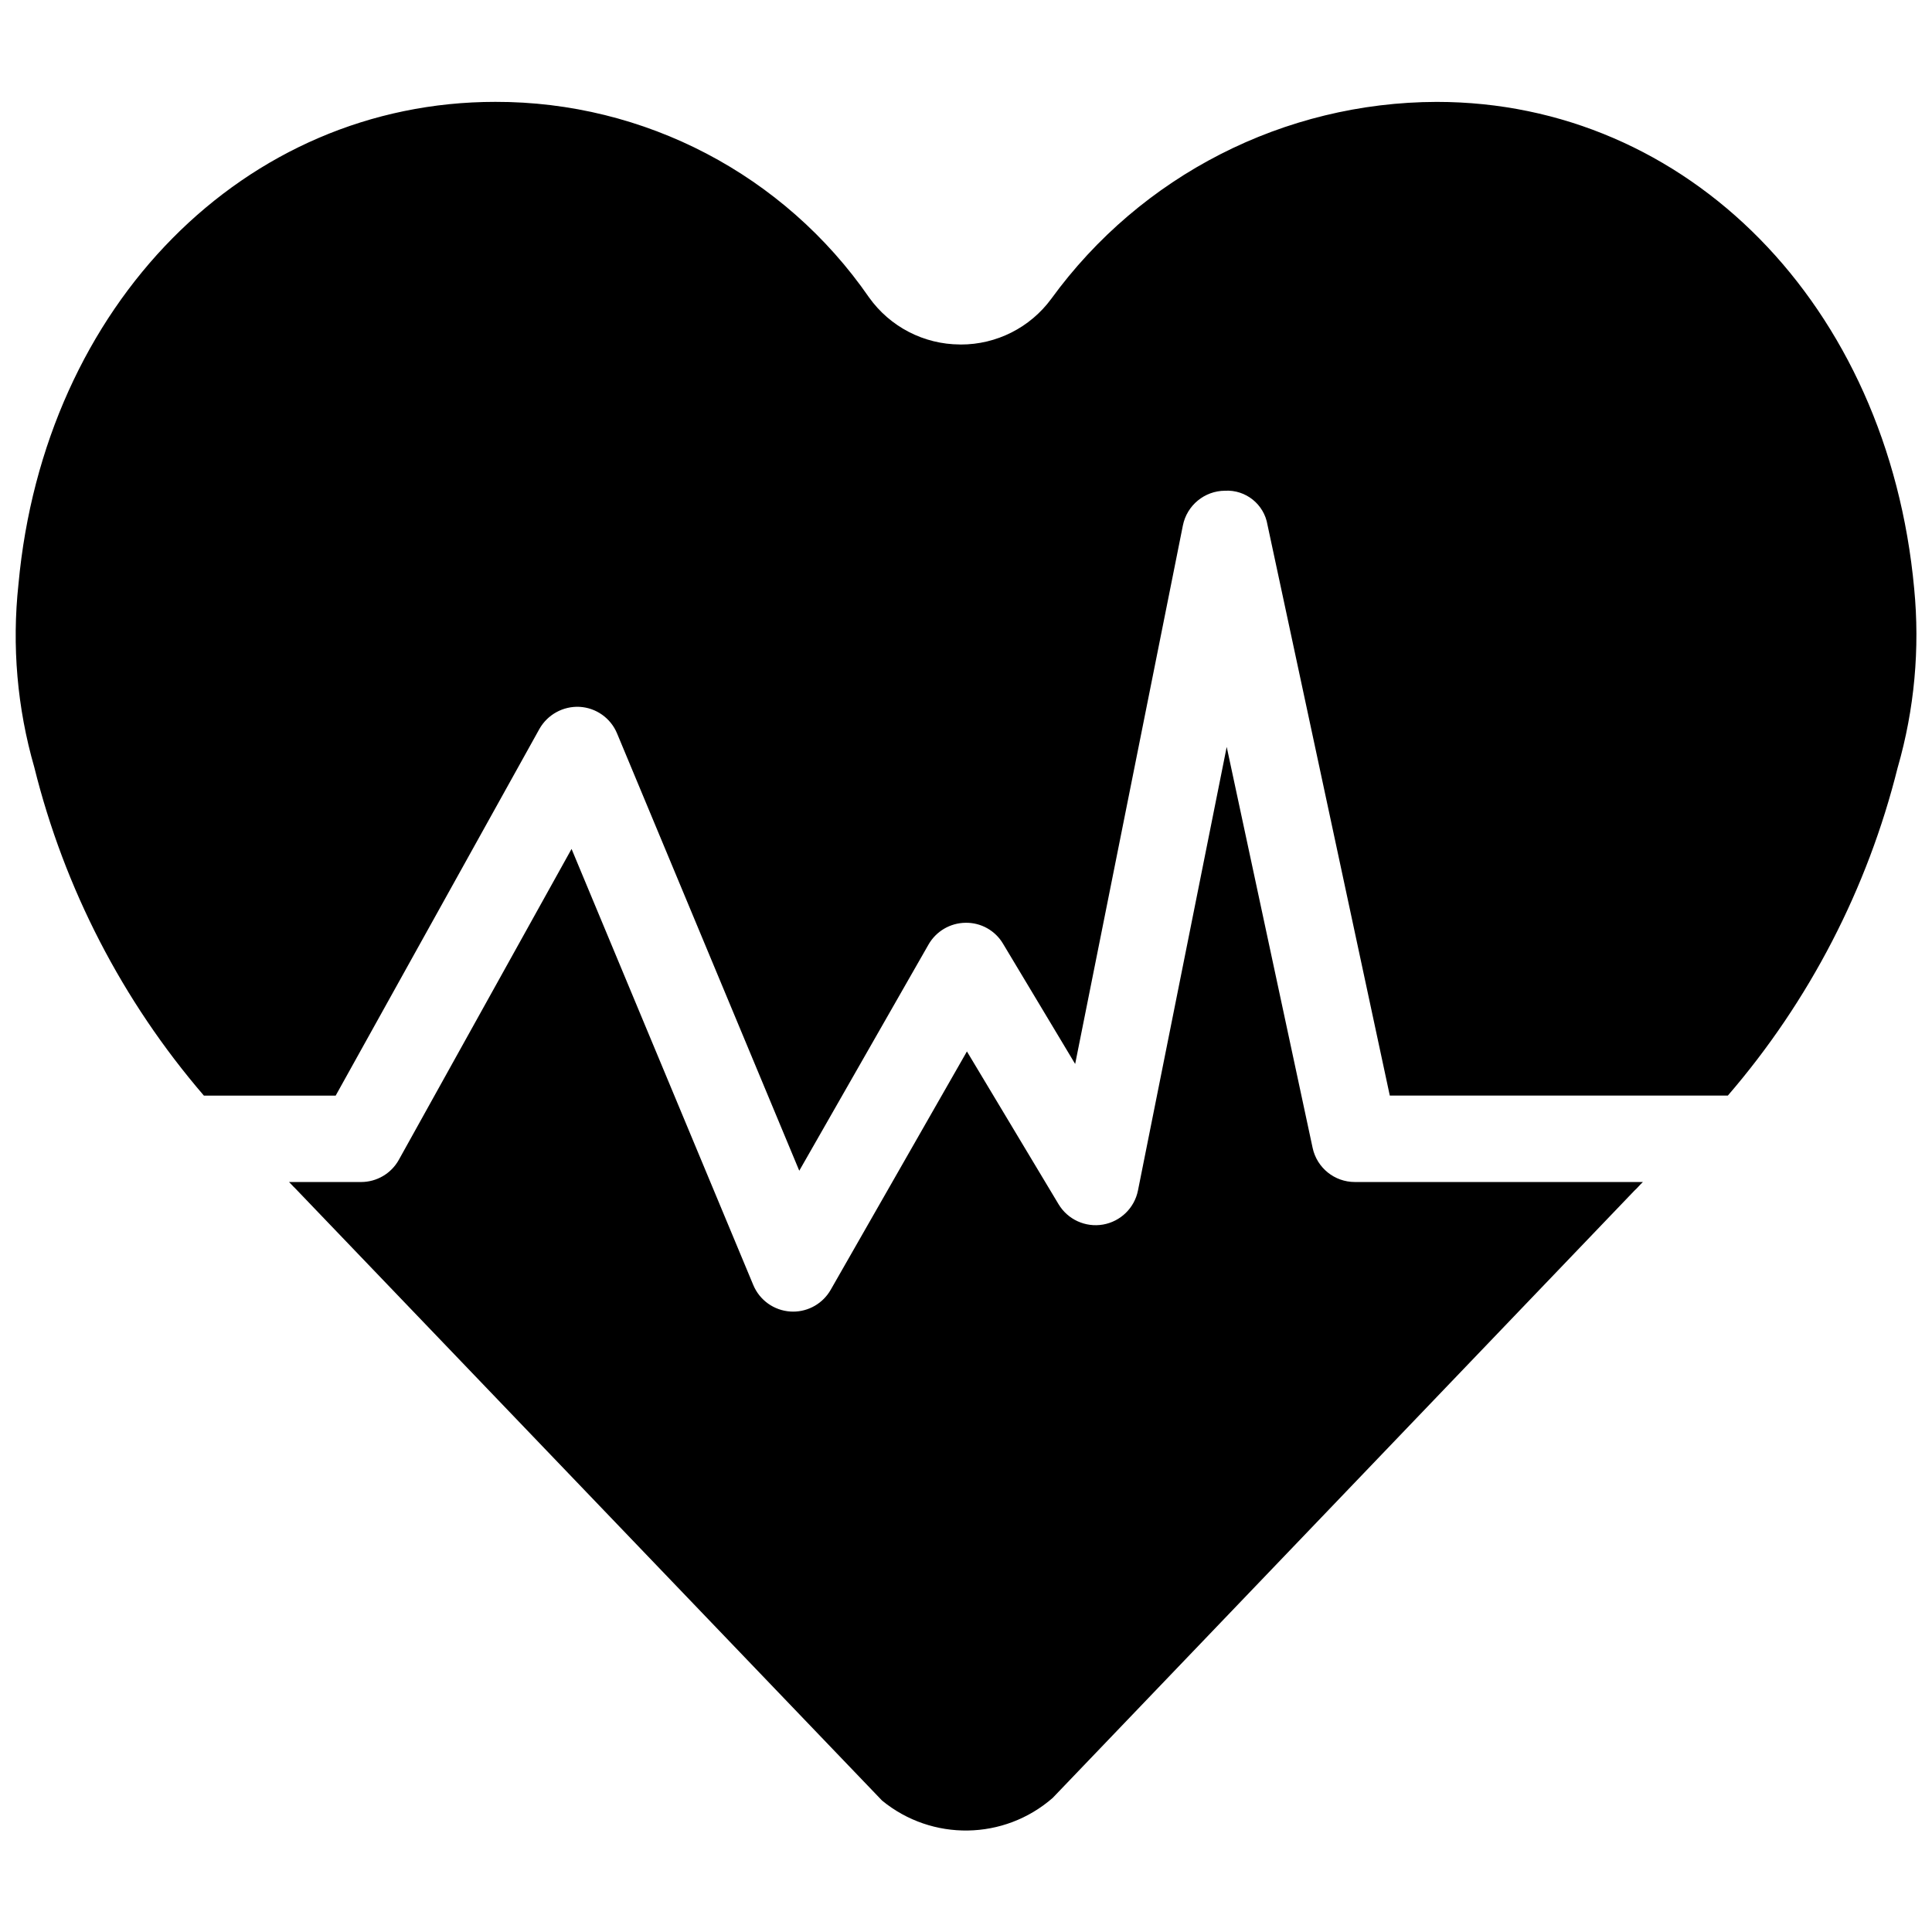 <?xml version="1.0" encoding="UTF-8"?>
<!-- Uploaded to: SVG Repo, www.svgrepo.com, Generator: SVG Repo Mixer Tools -->
<svg width="800px" height="800px" version="1.1" viewBox="144 144 512 512" xmlns="http://www.w3.org/2000/svg">
 <defs>
  <clipPath id="a">
   <path d="m148.09 170h503.81v460h-503.81z"/>
  </clipPath>
 </defs>
 <g clip-path="url(#a)">
  <path d="m422.98 620.46c-12.875 11.254-31.996 11.559-45.219 0.715l-155.59-162.32c-0.574-0.504-1.016-1.098-1.586-1.609h19.109c4.16 0 7.992-2.258 10.008-5.894l45.766-82.375 48.16 115.57c1.68 4.027 5.5 6.75 9.852 7.023l0.719 0.023c4.106-0.004 7.898-2.207 9.938-5.773l36.109-63.176 24.285 40.488c2.434 4.055 7.113 6.195 11.773 5.391 4.66-0.809 8.344-4.398 9.27-9.035l23.516-117.55 22.77 106.26c1.129 5.277 5.793 9.051 11.191 9.047h76.34c-0.812 0.734-1.445 1.578-2.269 2.305zm223.94-273.12c-7.992 32.125-23.414 61.93-45.027 87.004h-89.582l-32.414-151.25c-0.895-5.453-5.758-9.355-11.273-9.047-5.426 0.035-10.082 3.879-11.148 9.203l-28.547 142.71-19.109-31.855c-2.07-3.508-5.867-5.633-9.941-5.559-4.066 0.047-7.801 2.242-9.816 5.773l-34.25 59.934-48.297-115.91c-1.691-4.051-5.547-6.777-9.93-7.023-4.371-0.215-8.492 2.059-10.645 5.871l-53.984 97.156h-34.926c-21.582-25.09-36.977-54.895-44.945-87.016-4.535-15.738-5.957-32.211-4.195-48.496 6.801-74.078 59.945-127.84 126.38-127.84 39.531-0.078 76.566 19.305 99.035 51.824 5.559 7.797 14.527 12.438 24.098 12.469l0.203 0.012c9.473 0.02 18.387-4.484 23.996-12.121 23.77-32.695 61.715-52.078 102.14-52.176 66.43 0 119.58 53.766 126.53 128.94 1.551 15.934 0.074 32.016-4.348 47.402z"/>
 </g>
</svg>